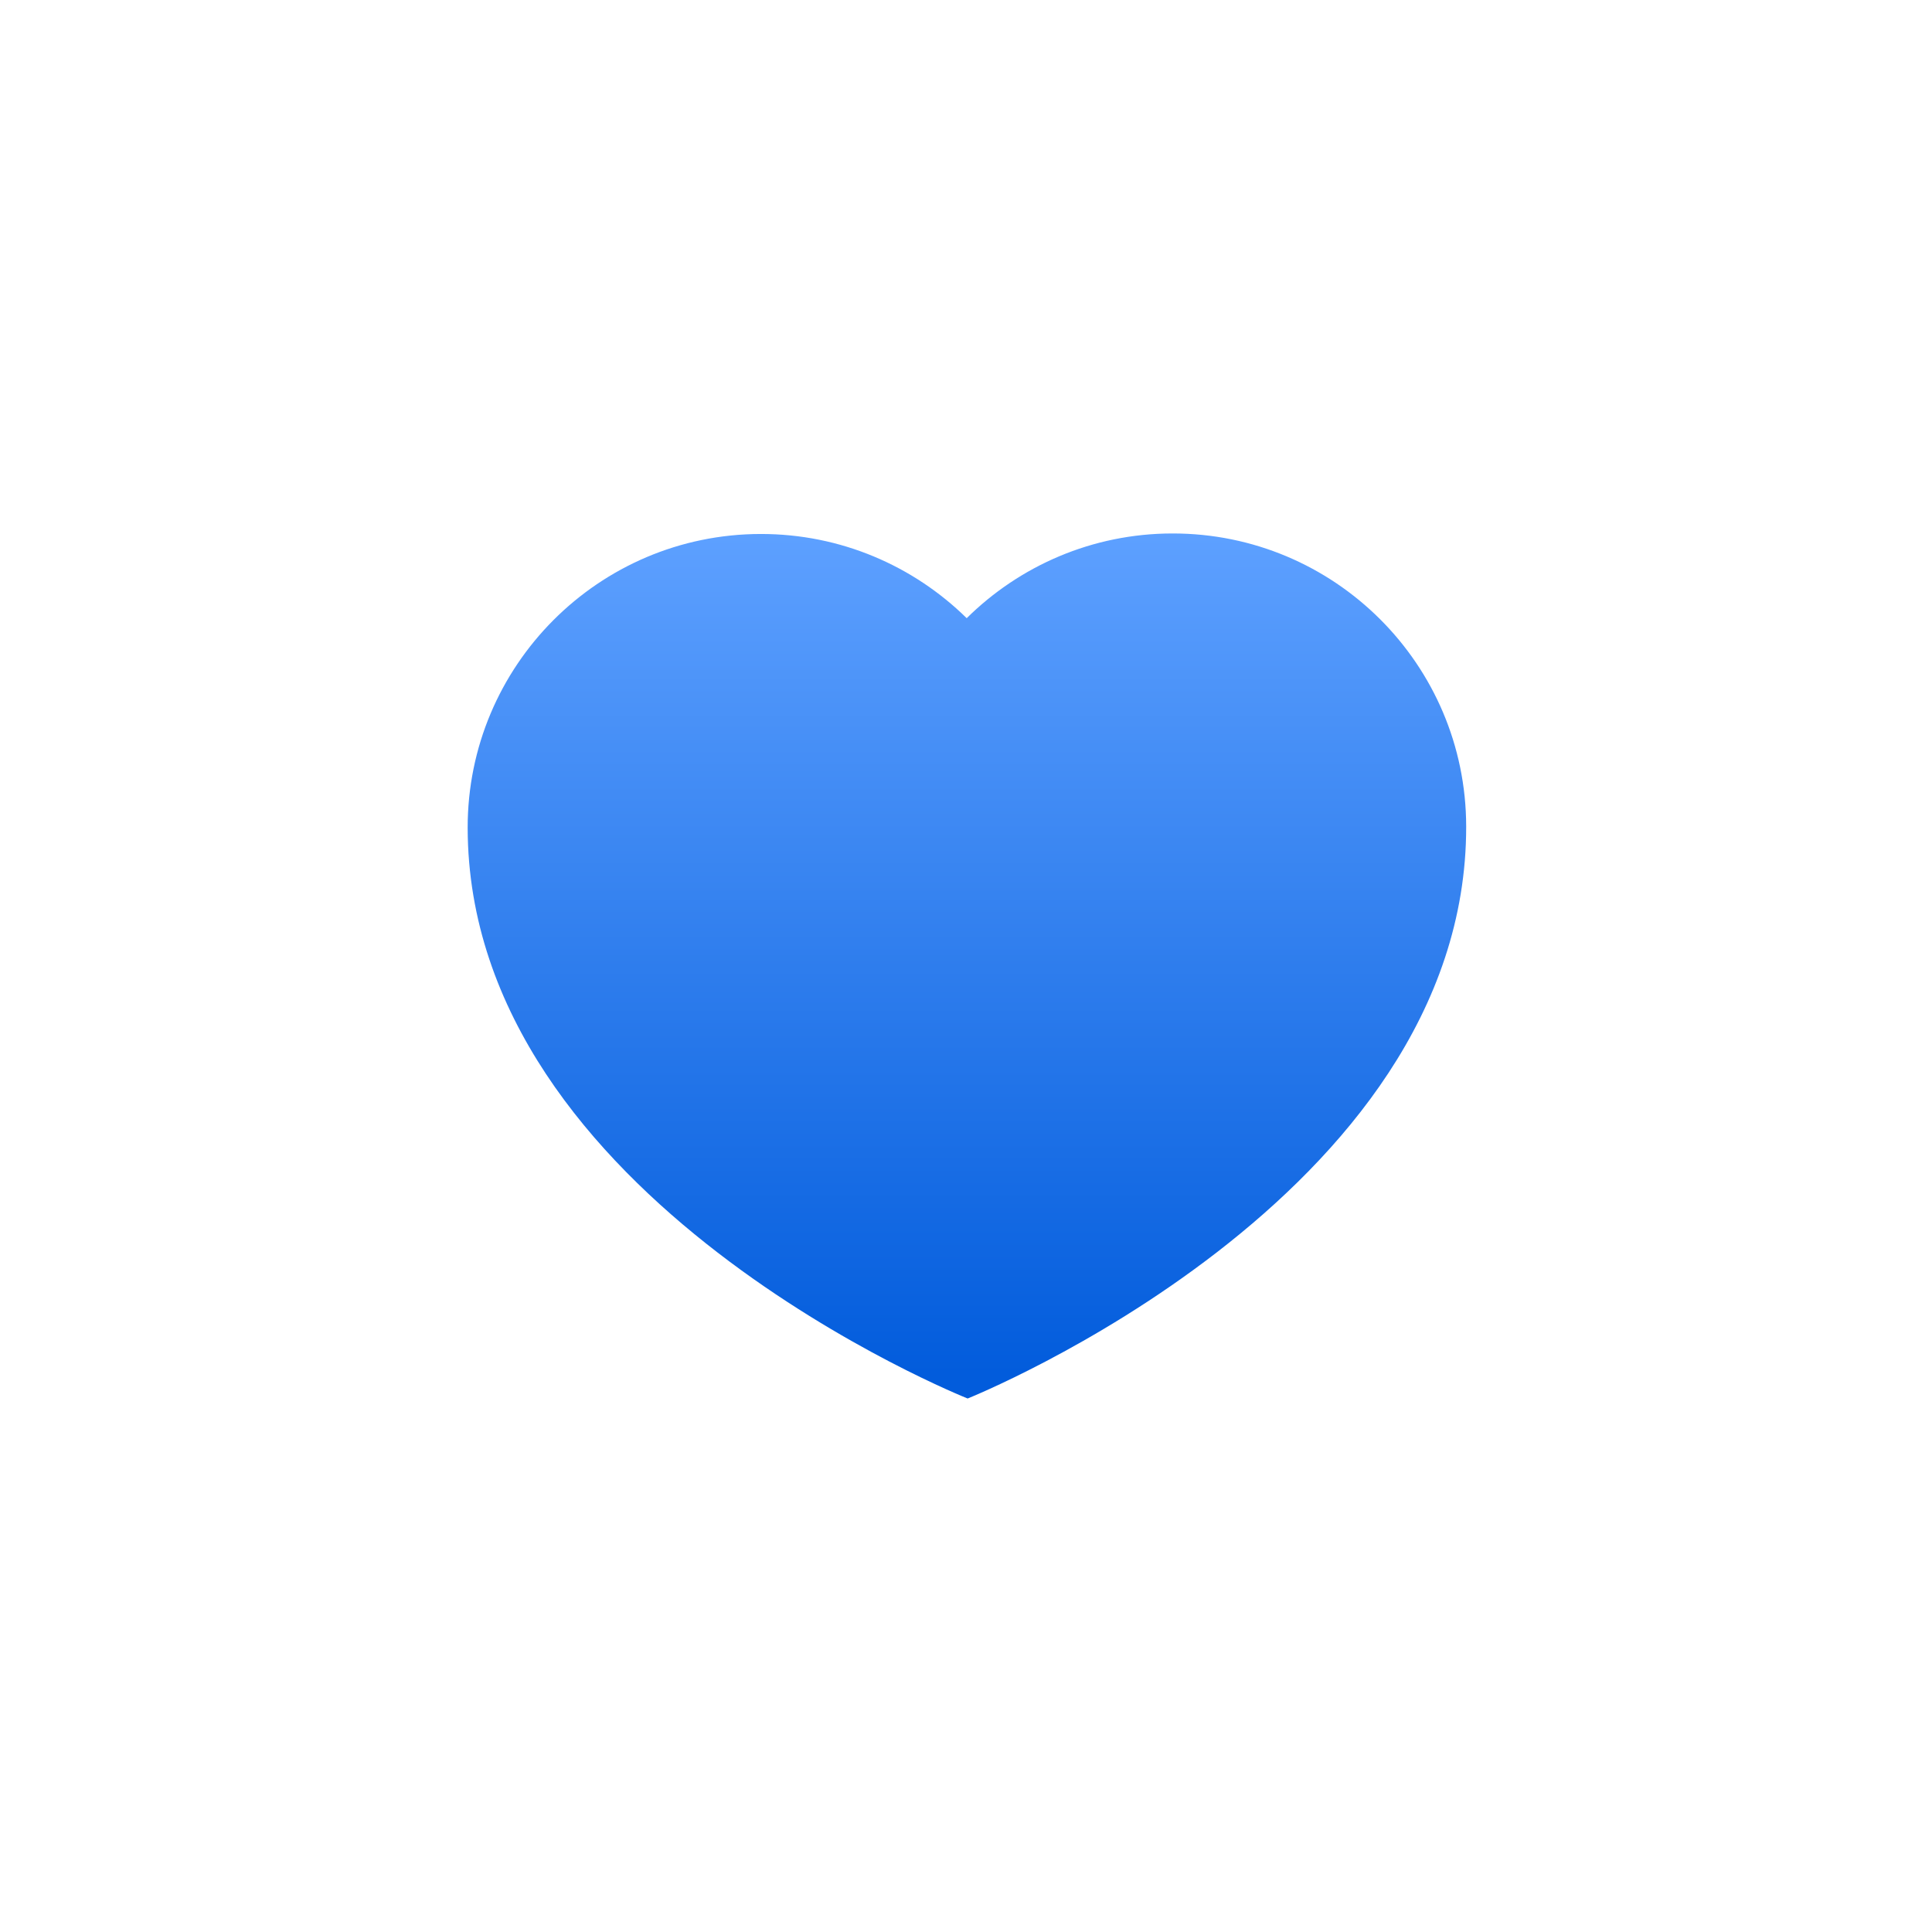 <svg xmlns="http://www.w3.org/2000/svg" width="500" height="500" viewBox="0 0 500 500"><g transform="translate(121.032,138.06)translate(129.214,111.941)rotate(0)translate(-129.214,-111.941) scale(2.796,2.796)" opacity="1"><defs class="defs"><linearGradient id="linearGradient1d10084fd154fc16333cf1d386c268a6" class="linearGradient1" gradientTransform="translate(0.5,0.5) rotate(0) translate(-0.5,-0.5)" x1="50%" y1="0%" x2="50%" y2="100%"><stop id="stop1" offset="0%" class="linearGradientColor1" stop-color="#5da0ff"/><stop id="stop2" offset="97.547%" class="linearGradientColor2" stop-color="#025cdc"/></linearGradient></defs><path transform="translate(-3.789,-9.966)" d="M69.023,9.966c-7.421,0.005 -14.148,3.002 -19.043,7.841c-4.907,-4.822 -11.639,-7.802 -19.068,-7.793c-14.996,0.016 -27.136,12.195 -27.123,27.191c0.043,34.458 46.278,52.829 46.278,52.829c0,0 46.195,-18.482 46.145,-52.949c-0.019,-14.997 -12.189,-27.136 -27.189,-27.119z" fill="url(#linearGradient1d10084fd154fc16333cf1d386c268a6)" class="fill c1"/></g></svg>